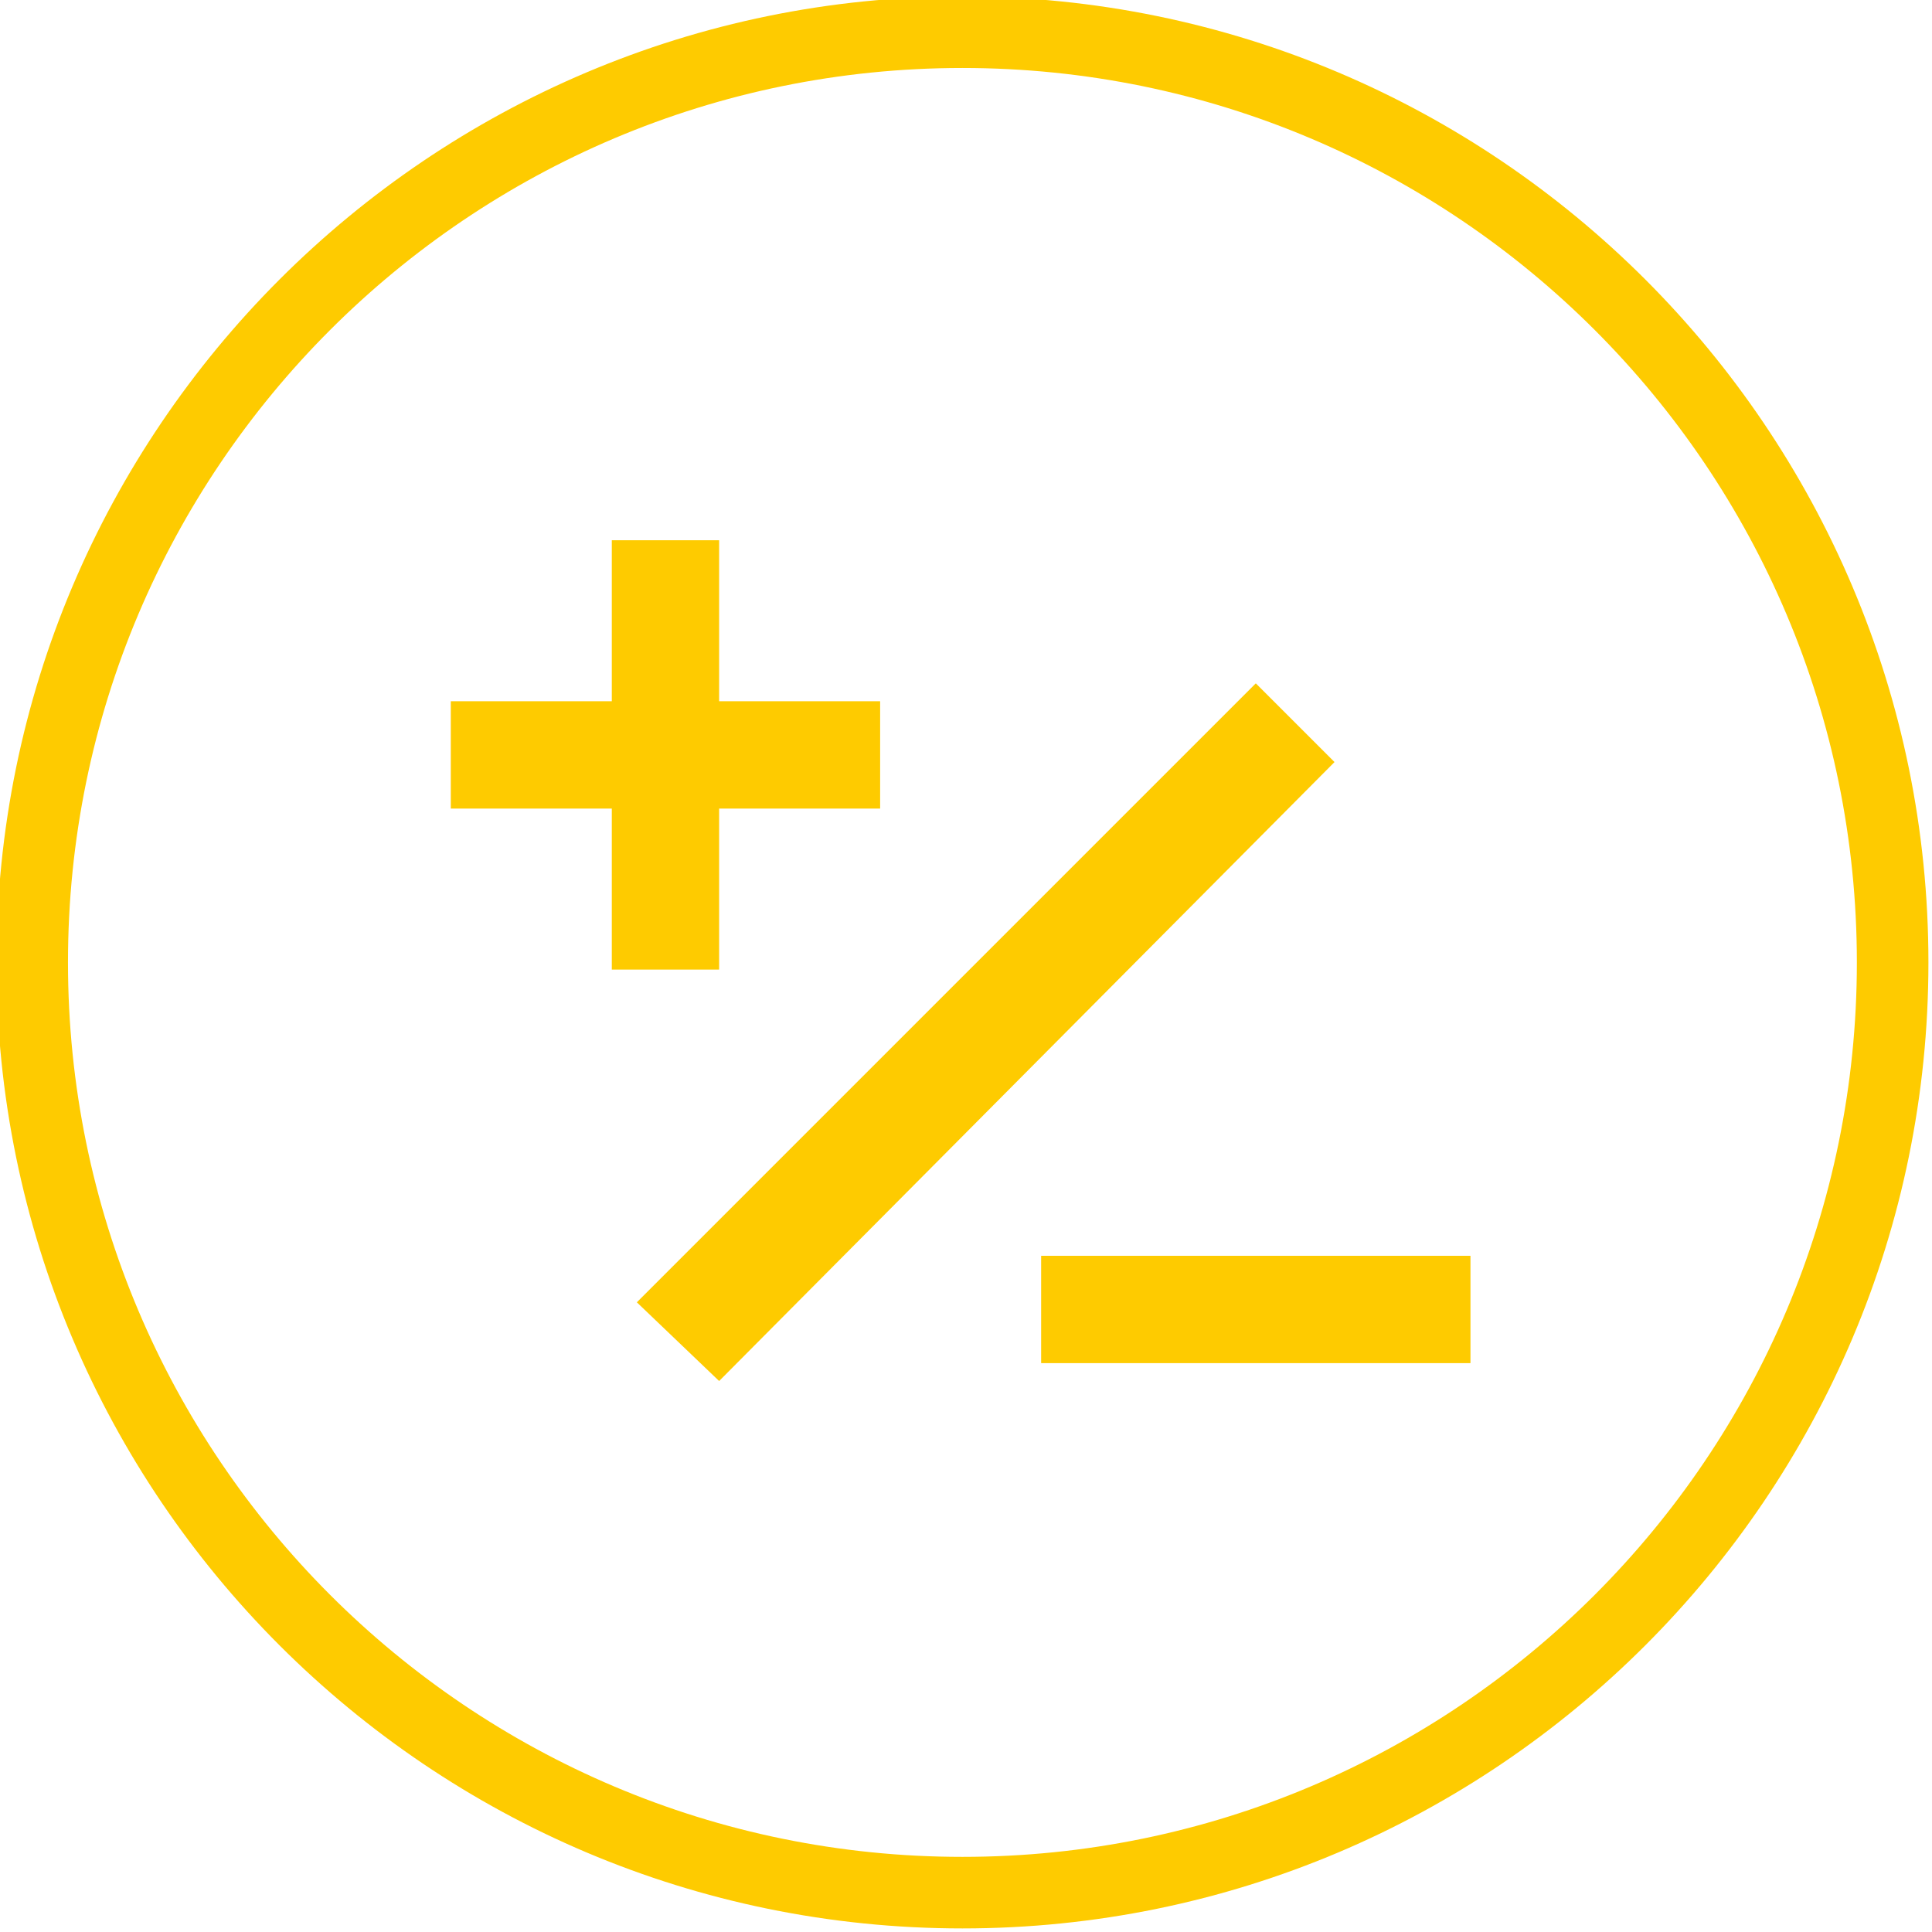 <?xml version="1.0" encoding="utf-8"?>
<!-- Generator: Adobe Illustrator 24.3.0, SVG Export Plug-In . SVG Version: 6.00 Build 0)  -->
<svg version="1.1" id="Layer_1" xmlns="http://www.w3.org/2000/svg" xmlns:xlink="http://www.w3.org/1999/xlink" x="0px" y="0px"
	 width="54px" height="54px" viewBox="0 0 54 54" style="enable-background:new 0 0 54 54;" xml:space="preserve">
<style type="text/css">
	.st0{fill:#FECB00;}
</style>
<g>
	<path class="st0" d="M26.9-0.1c-14.9,0-27,12.1-27,27s12.1,27,27,27s27-12.1,27-27S41.8-0.1,26.9-0.1z M26.9,51.9
		c-13.8,0-25-11.2-25-25s11.2-25,25-25s25,11.2,25,25S40.7,51.9,26.9,51.9z"/>
	<polygon class="st0" points="20.1,27.1 20.1,22.6 24.6,22.6 24.6,19.6 20.1,19.6 20.1,15.1 17.1,15.1 17.1,19.6 12.6,19.6 
		12.6,22.6 17.1,22.6 17.1,27.1 	"/>
	<rect x="29.1" y="35.1" class="st0" width="12" height="3"/>
	<polygon class="st0" points="35.1,19.1 17.8,36.4 20.1,38.6 37.3,21.3 	"/>
</g>
</svg>
